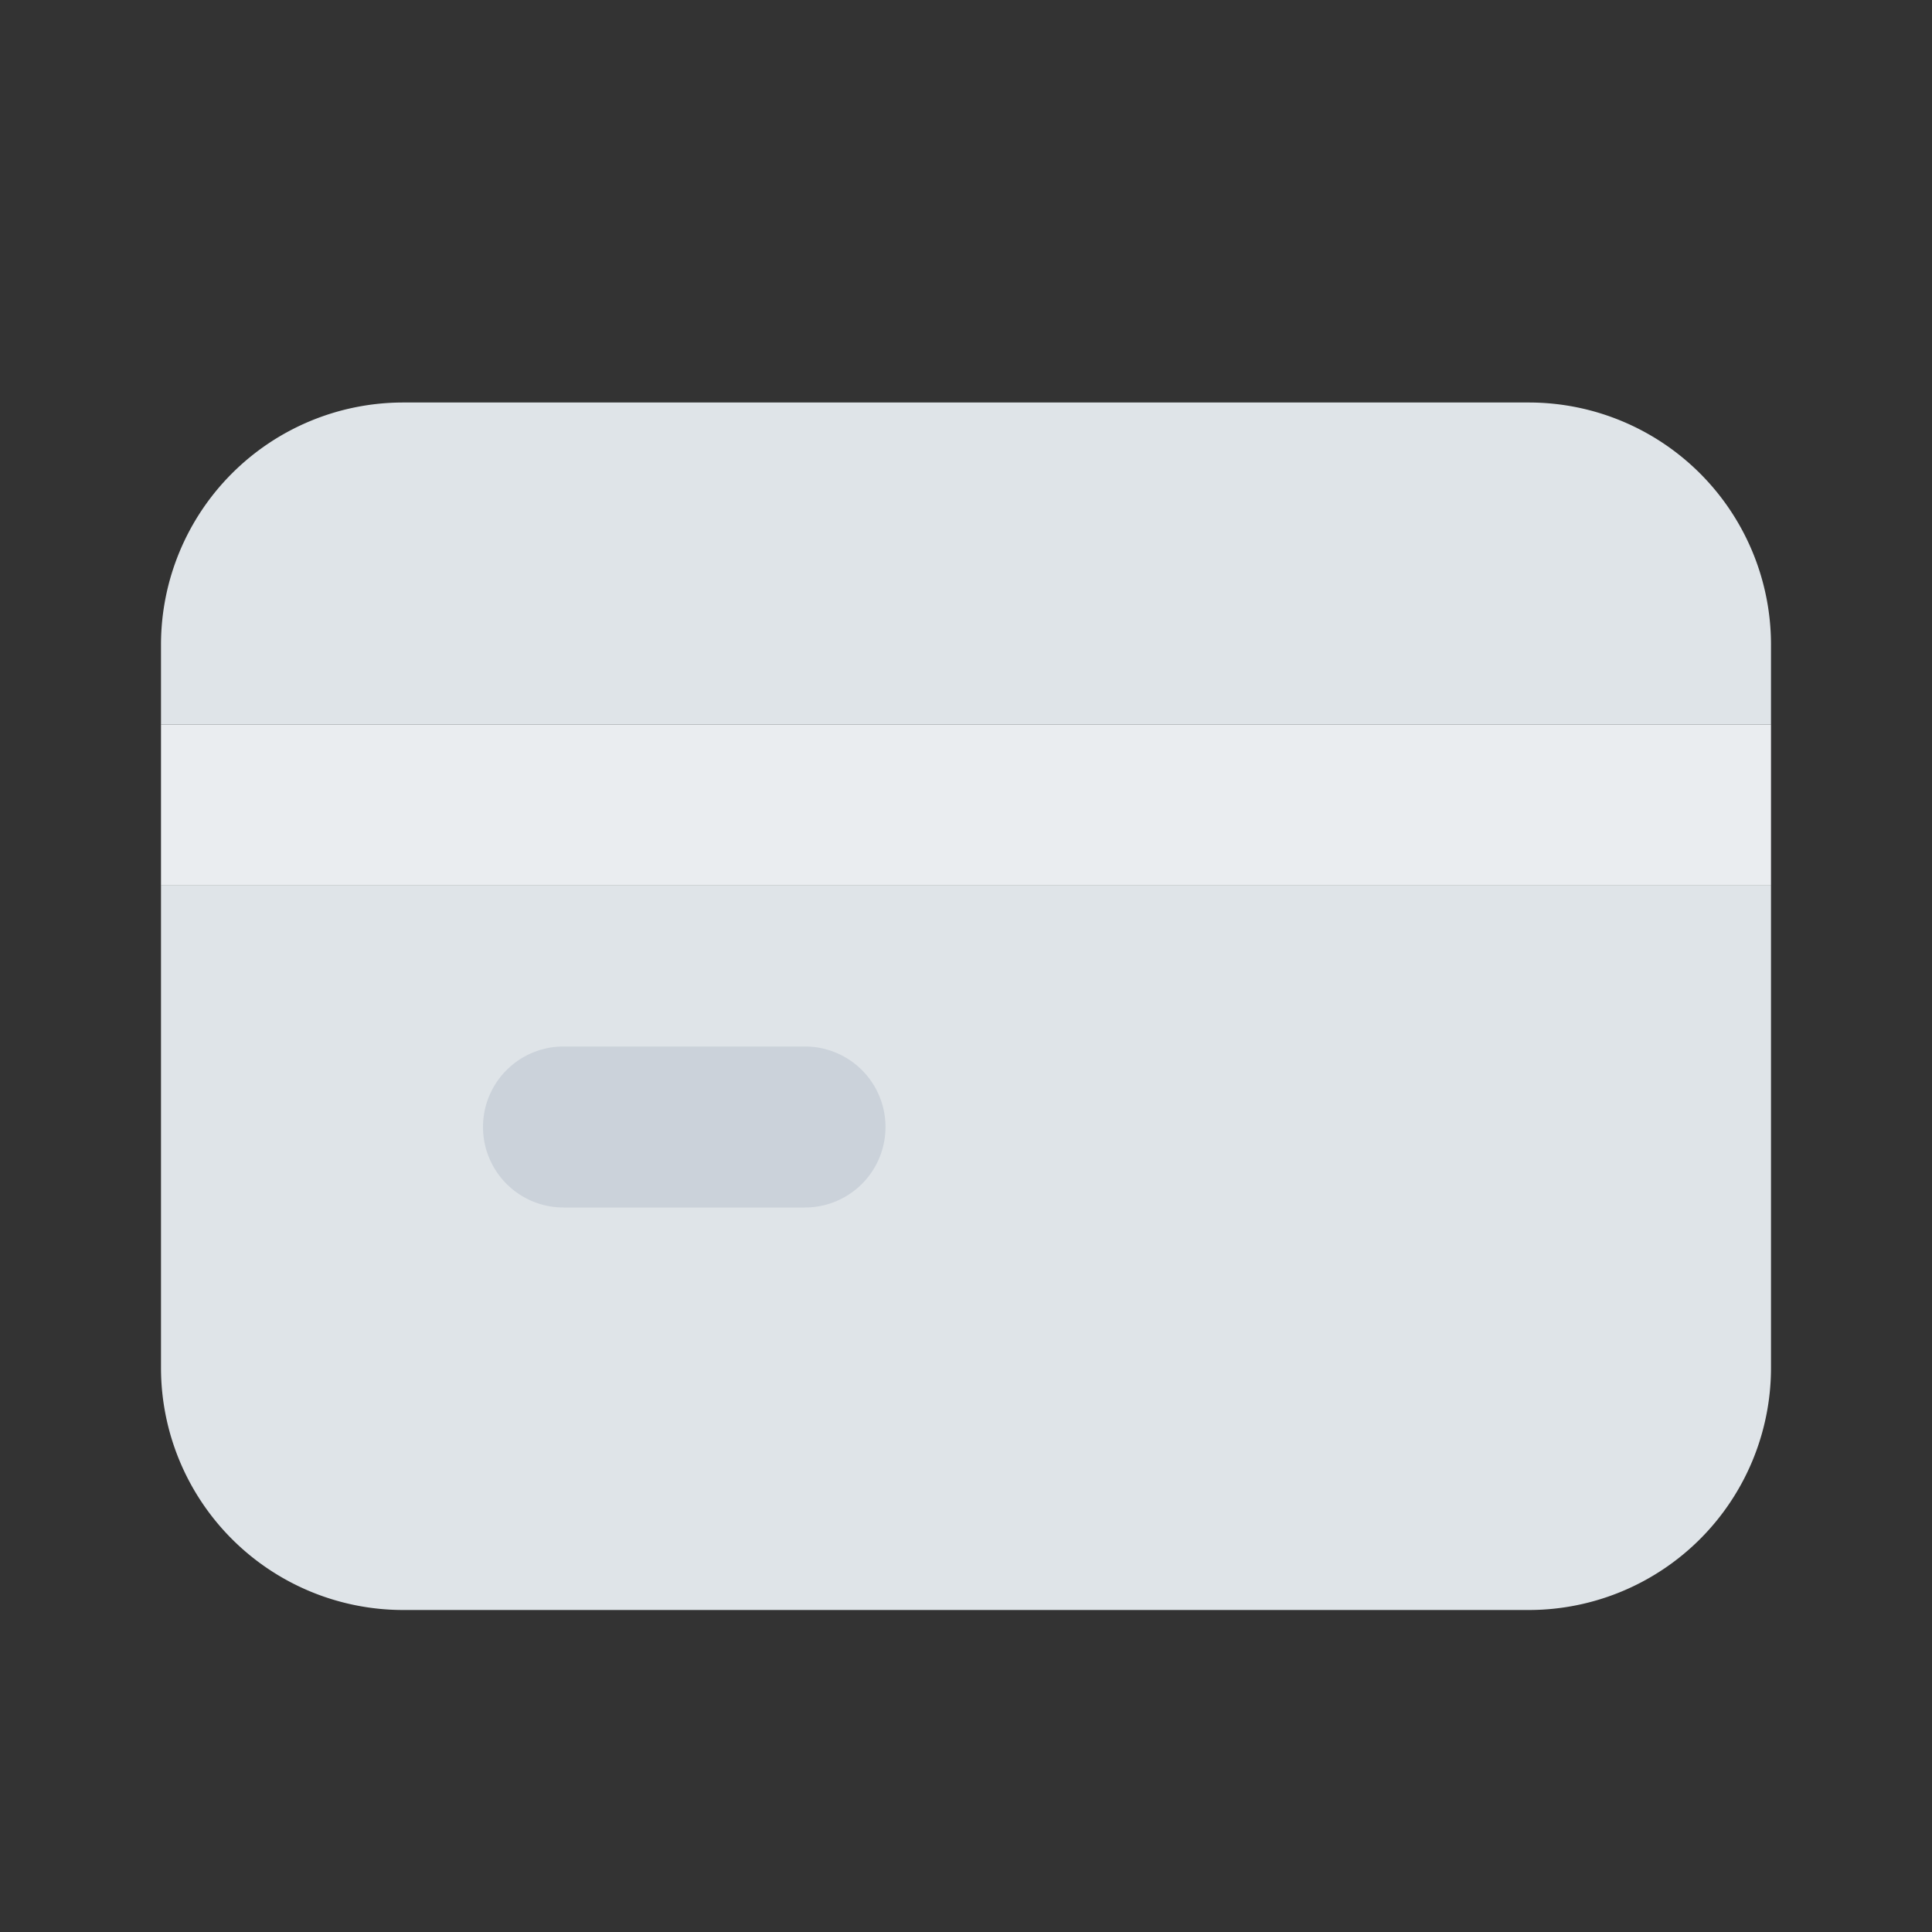 <svg xmlns="http://www.w3.org/2000/svg" enable-background="new 0 0 24 24" viewBox="0 0 24 24" id="credit-card"><rect x="0" y="0" width="24" height="24" fill="#333333" stroke="none"/><path fill="#eaedf0" d="M2 9h20v2H2z"></path><path fill="#dfe4e8" d="M19 5H5a3.009 3.009 0 0 0-3 3v1h20V8a3.009 3.009 0 0 0-3-3zM2 17a3.009 3.009 0 0 0 3 3h14a3.009 3.009 0 0 0 3-3v-6H2v6z"></path><path fill="#cbd2da" d="M10 15H7a1 1 0 1 1 0-2h3a1 1 0 1 1 0 2z"></path></svg>